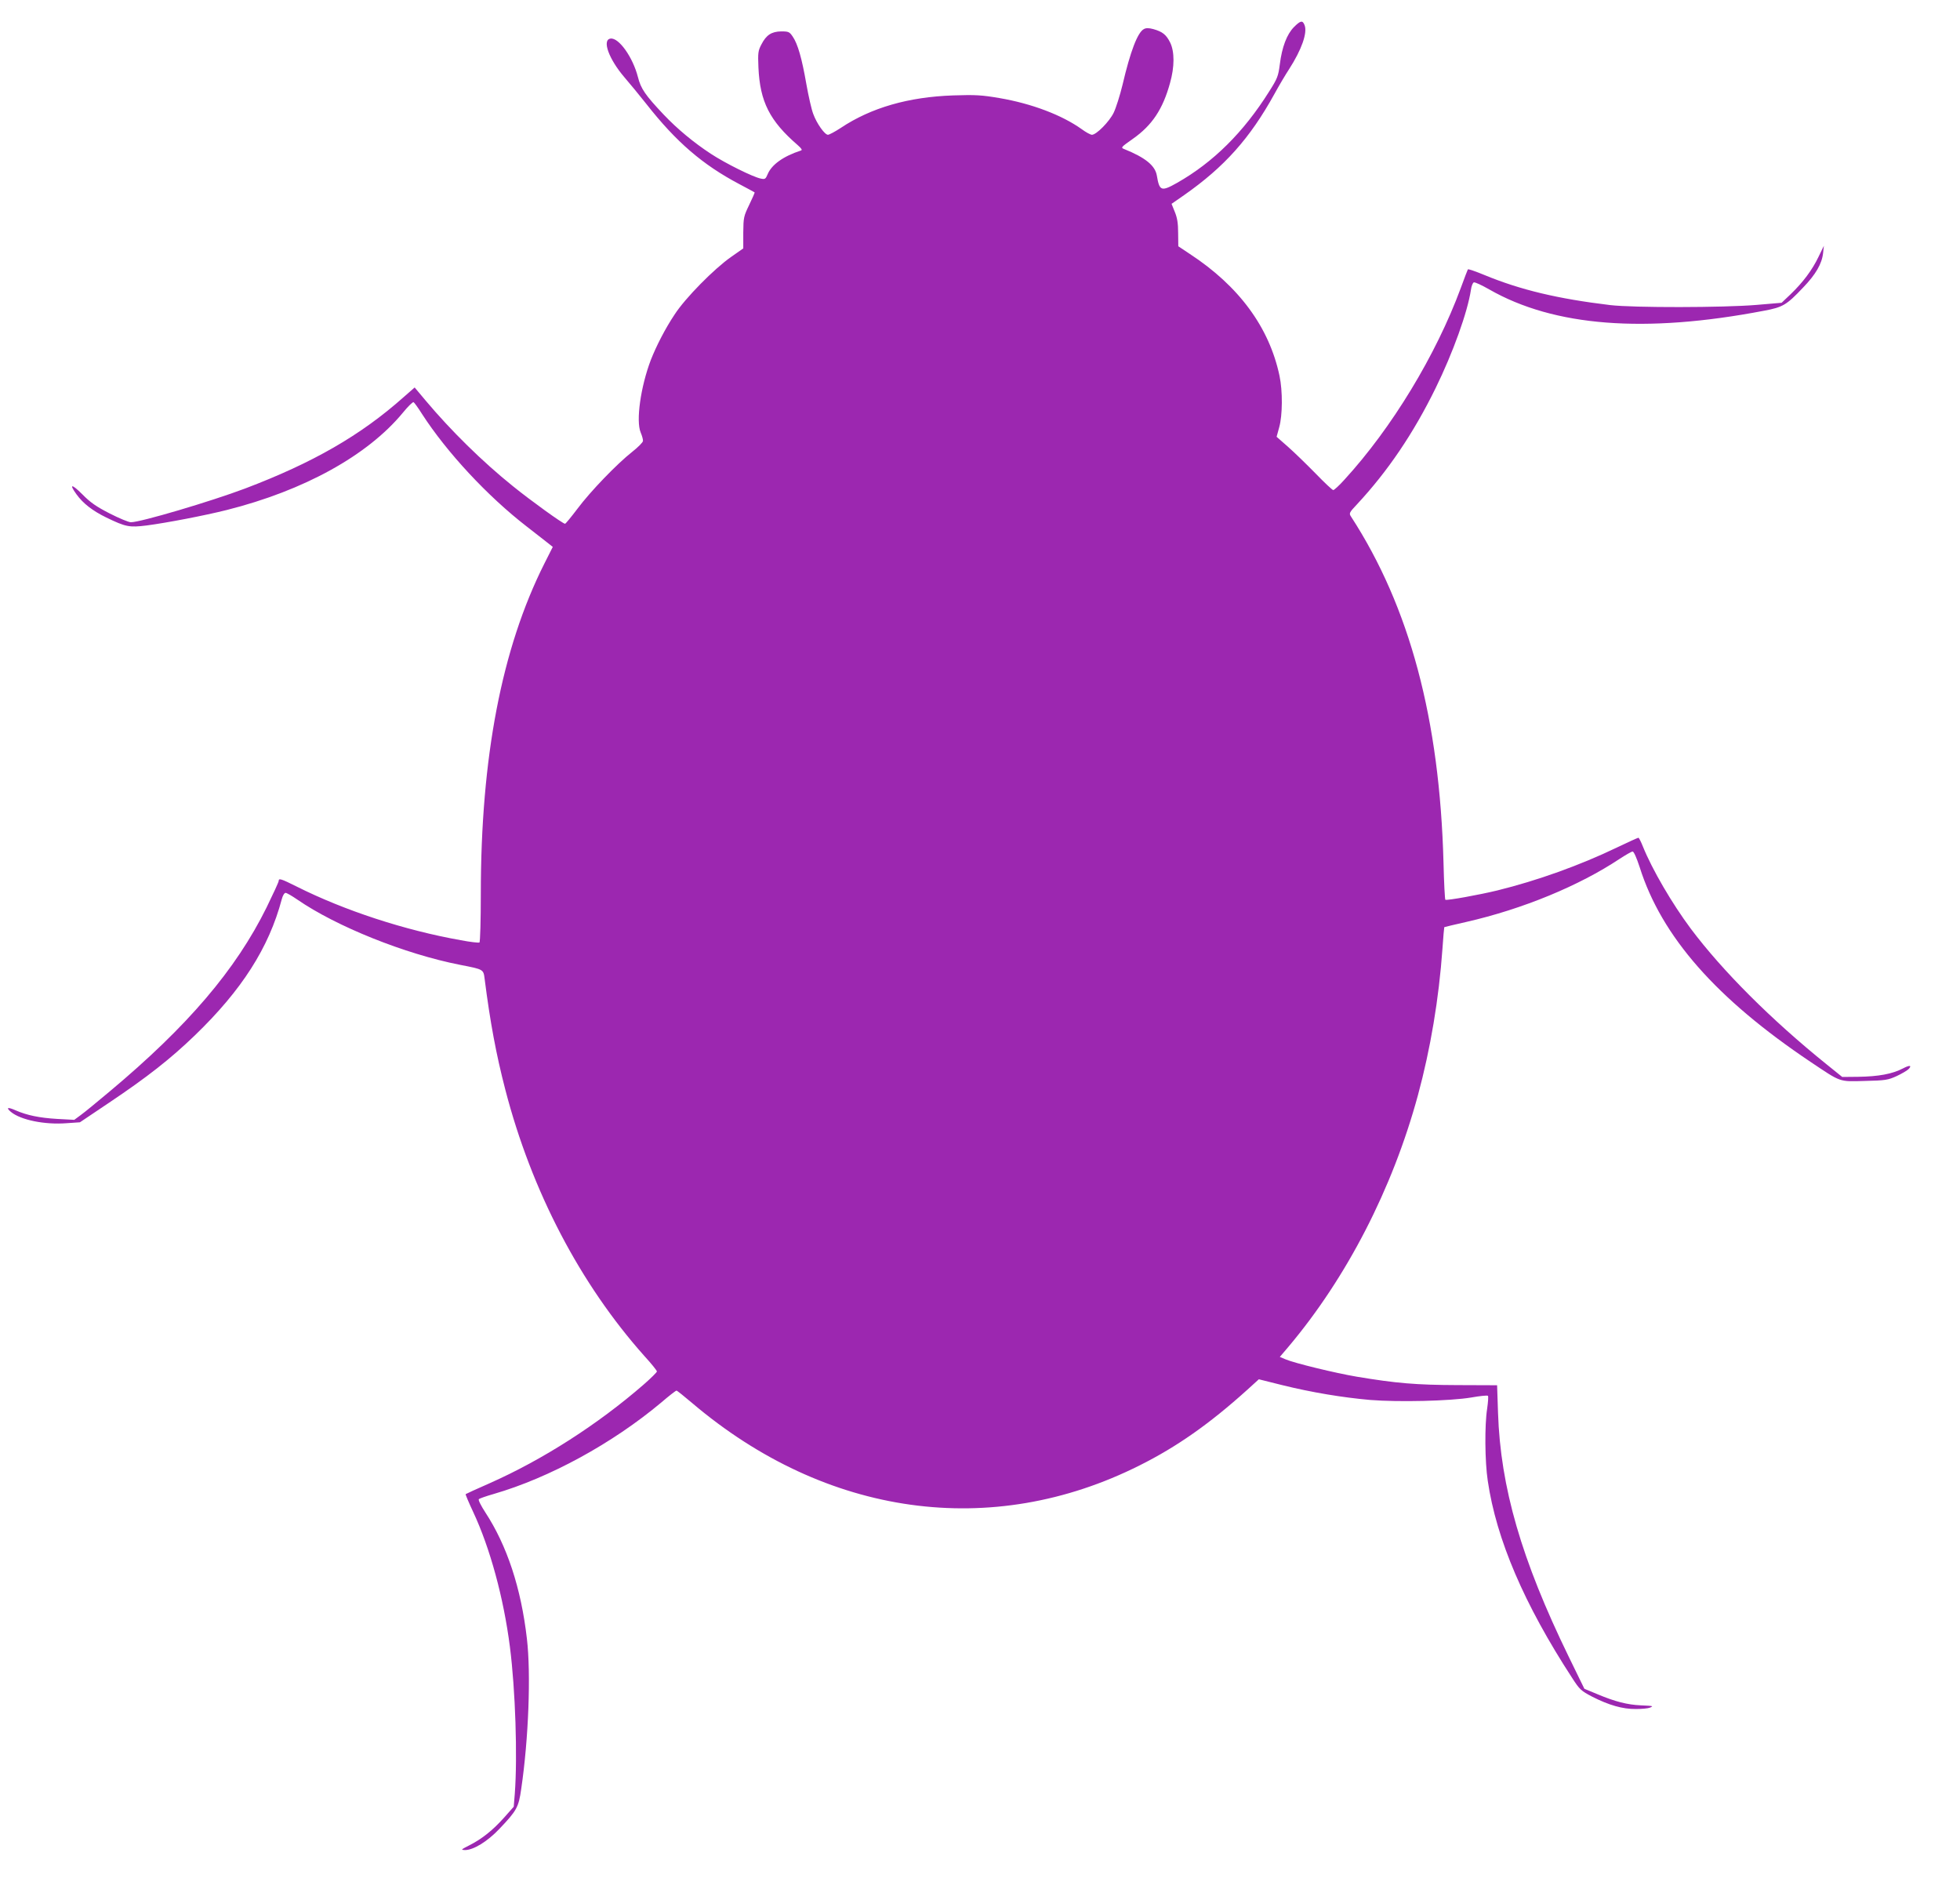 <?xml version="1.0" standalone="no"?>
<!DOCTYPE svg PUBLIC "-//W3C//DTD SVG 20010904//EN"
 "http://www.w3.org/TR/2001/REC-SVG-20010904/DTD/svg10.dtd">
<svg version="1.0" xmlns="http://www.w3.org/2000/svg"
 width="1280pt" height="1226pt" viewBox="0 0 1280 1226"
 preserveAspectRatio="xMidYMid meet">
<g transform="translate(0,1226) scale(0.1,-0.1)"
fill="#9c27b0" stroke="none">
<path d="M8450 12083 c-46 -47 -78 -130 -92 -243 -10 -78 -16 -93 -70 -178
-167 -266 -365 -462 -601 -596 -103 -58 -115 -54 -132 47 -11 66 -75 118 -214
174 -23 9 -20 12 58 67 125 88 195 193 242 364 30 106 30 204 1 264 -26 52
-50 71 -110 88 -30 8 -48 8 -62 0 -41 -22 -88 -145 -139 -363 -17 -70 -43
-152 -58 -183 -28 -58 -113 -144 -142 -144 -9 0 -39 16 -66 36 -130 93 -328
168 -540 204 -112 19 -154 22 -300 17 -292 -10 -536 -80 -734 -212 -38 -25
-76 -45 -84 -45 -21 0 -73 73 -96 136 -11 28 -31 116 -45 195 -29 167 -56 262
-89 310 -21 31 -27 34 -75 34 -63 -1 -98 -23 -130 -86 -21 -40 -23 -54 -19
-149 10 -224 73 -349 257 -508 26 -23 31 -32 20 -35 -114 -37 -191 -92 -217
-155 -13 -31 -17 -34 -45 -28 -50 10 -230 99 -326 162 -110 72 -218 161 -309
257 -119 126 -148 168 -167 244 -33 129 -125 259 -179 251 -57 -8 -11 -134 92
-254 33 -38 97 -116 143 -174 194 -247 366 -395 604 -521 54 -29 100 -53 102
-55 2 -1 -14 -38 -35 -81 -36 -75 -38 -82 -39 -182 l0 -103 -80 -56 c-110 -77
-298 -267 -368 -375 -61 -91 -120 -206 -156 -298 -66 -174 -98 -397 -66 -473
9 -21 16 -46 15 -55 0 -9 -32 -41 -70 -71 -99 -78 -273 -258 -358 -372 -41
-54 -77 -98 -81 -98 -14 0 -225 152 -341 246 -199 160 -405 363 -568 557 l-73
87 -72 -63 c-281 -250 -593 -429 -1036 -597 -226 -85 -682 -220 -745 -220 -15
0 -77 26 -138 57 -88 45 -127 72 -179 125 -70 70 -89 70 -39 1 43 -60 105
-108 195 -152 128 -62 151 -66 264 -52 130 17 380 65 523 101 504 127 918 355
1149 634 34 42 66 73 71 70 5 -3 30 -37 55 -77 163 -252 428 -537 684 -735 47
-36 104 -81 127 -99 l43 -34 -55 -109 c-279 -555 -415 -1265 -415 -2157 0
-171 -4 -314 -9 -317 -5 -3 -60 3 -122 15 -367 65 -760 194 -1071 350 -104 52
-118 56 -118 37 0 -7 -36 -85 -79 -173 -201 -407 -515 -775 -1024 -1201 -81
-68 -166 -138 -190 -155 l-42 -31 -112 6 c-117 7 -197 24 -271 56 -52 23 -65
19 -31 -10 64 -53 221 -85 363 -74 l88 6 192 129 c249 167 399 285 558 438
307 296 484 573 568 889 6 24 17 42 25 42 8 0 42 -20 77 -44 254 -175 701
-355 1063 -426 154 -30 152 -29 160 -92 36 -282 75 -492 135 -723 172 -663
489 -1269 909 -1740 45 -49 81 -94 81 -100 0 -5 -39 -44 -86 -85 -299 -260
-659 -491 -1009 -646 -82 -36 -152 -68 -154 -70 -2 -2 20 -54 49 -116 110
-235 199 -560 240 -881 36 -280 50 -717 32 -958 l-7 -86 -62 -70 c-74 -83
-145 -140 -228 -182 -55 -28 -57 -30 -29 -31 56 0 146 55 225 138 114 120 126
141 143 262 48 326 64 751 37 980 -38 331 -130 608 -271 824 -28 43 -48 82
-43 87 5 5 48 20 97 34 365 106 775 330 1094 597 50 43 95 78 100 78 4 0 50
-37 102 -81 874 -742 1956 -893 2923 -407 242 121 456 271 701 492 l77 70 152
-38 c194 -48 394 -81 575 -97 186 -15 523 -7 660 16 56 10 105 15 109 11 4 -3
1 -41 -5 -84 -17 -108 -15 -345 4 -471 56 -382 238 -807 551 -1287 49 -76 58
-84 130 -122 110 -56 200 -82 287 -81 39 0 80 4 91 9 25 11 24 11 -60 15 -87
4 -167 24 -281 72 l-87 36 -103 211 c-308 632 -445 1105 -461 1591 l-6 180
-261 1 c-268 1 -399 12 -656 55 -137 23 -405 88 -464 113 l-38 16 57 67 c380
451 679 1031 845 1642 82 302 137 631 160 955 5 76 11 140 12 142 2 1 66 17
143 34 369 84 739 237 1002 412 40 26 78 48 85 48 8 0 26 -41 46 -102 143
-453 500 -859 1118 -1273 199 -133 182 -128 353 -123 134 3 151 6 208 32 34
16 70 37 79 47 21 24 4 25 -38 3 -71 -37 -161 -53 -293 -55 l-104 -1 -103 83
c-361 291 -679 609 -886 885 -123 165 -252 386 -313 537 -12 31 -26 57 -29 57
-4 0 -68 -29 -141 -64 -241 -116 -520 -216 -780 -280 -119 -29 -330 -67 -340
-61 -3 2 -9 111 -12 242 -25 937 -221 1670 -604 2260 -14 21 -12 26 39 80 201
216 369 464 513 758 114 232 209 497 231 642 3 24 12 47 19 49 7 3 52 -18 101
-46 423 -242 1016 -288 1794 -139 123 23 147 37 254 150 84 87 124 156 132
227 l5 47 -35 -72 c-41 -86 -102 -167 -182 -244 l-59 -56 -165 -14 c-215 -18
-804 -19 -955 -1 -341 41 -585 99 -820 196 -58 24 -107 41 -109 37 -2 -3 -23
-58 -46 -121 -162 -439 -451 -915 -760 -1252 -34 -38 -67 -68 -73 -68 -6 0
-58 49 -116 109 -58 59 -139 138 -180 174 l-74 65 17 62 c22 78 23 237 2 336
-67 317 -265 586 -586 796 l-75 50 -1 86 c0 65 -6 100 -22 139 l-21 52 82 57
c263 184 430 371 589 659 30 55 74 129 97 164 81 126 120 236 101 286 -13 34
-26 32 -70 -12z"/>
</g>
</svg>
